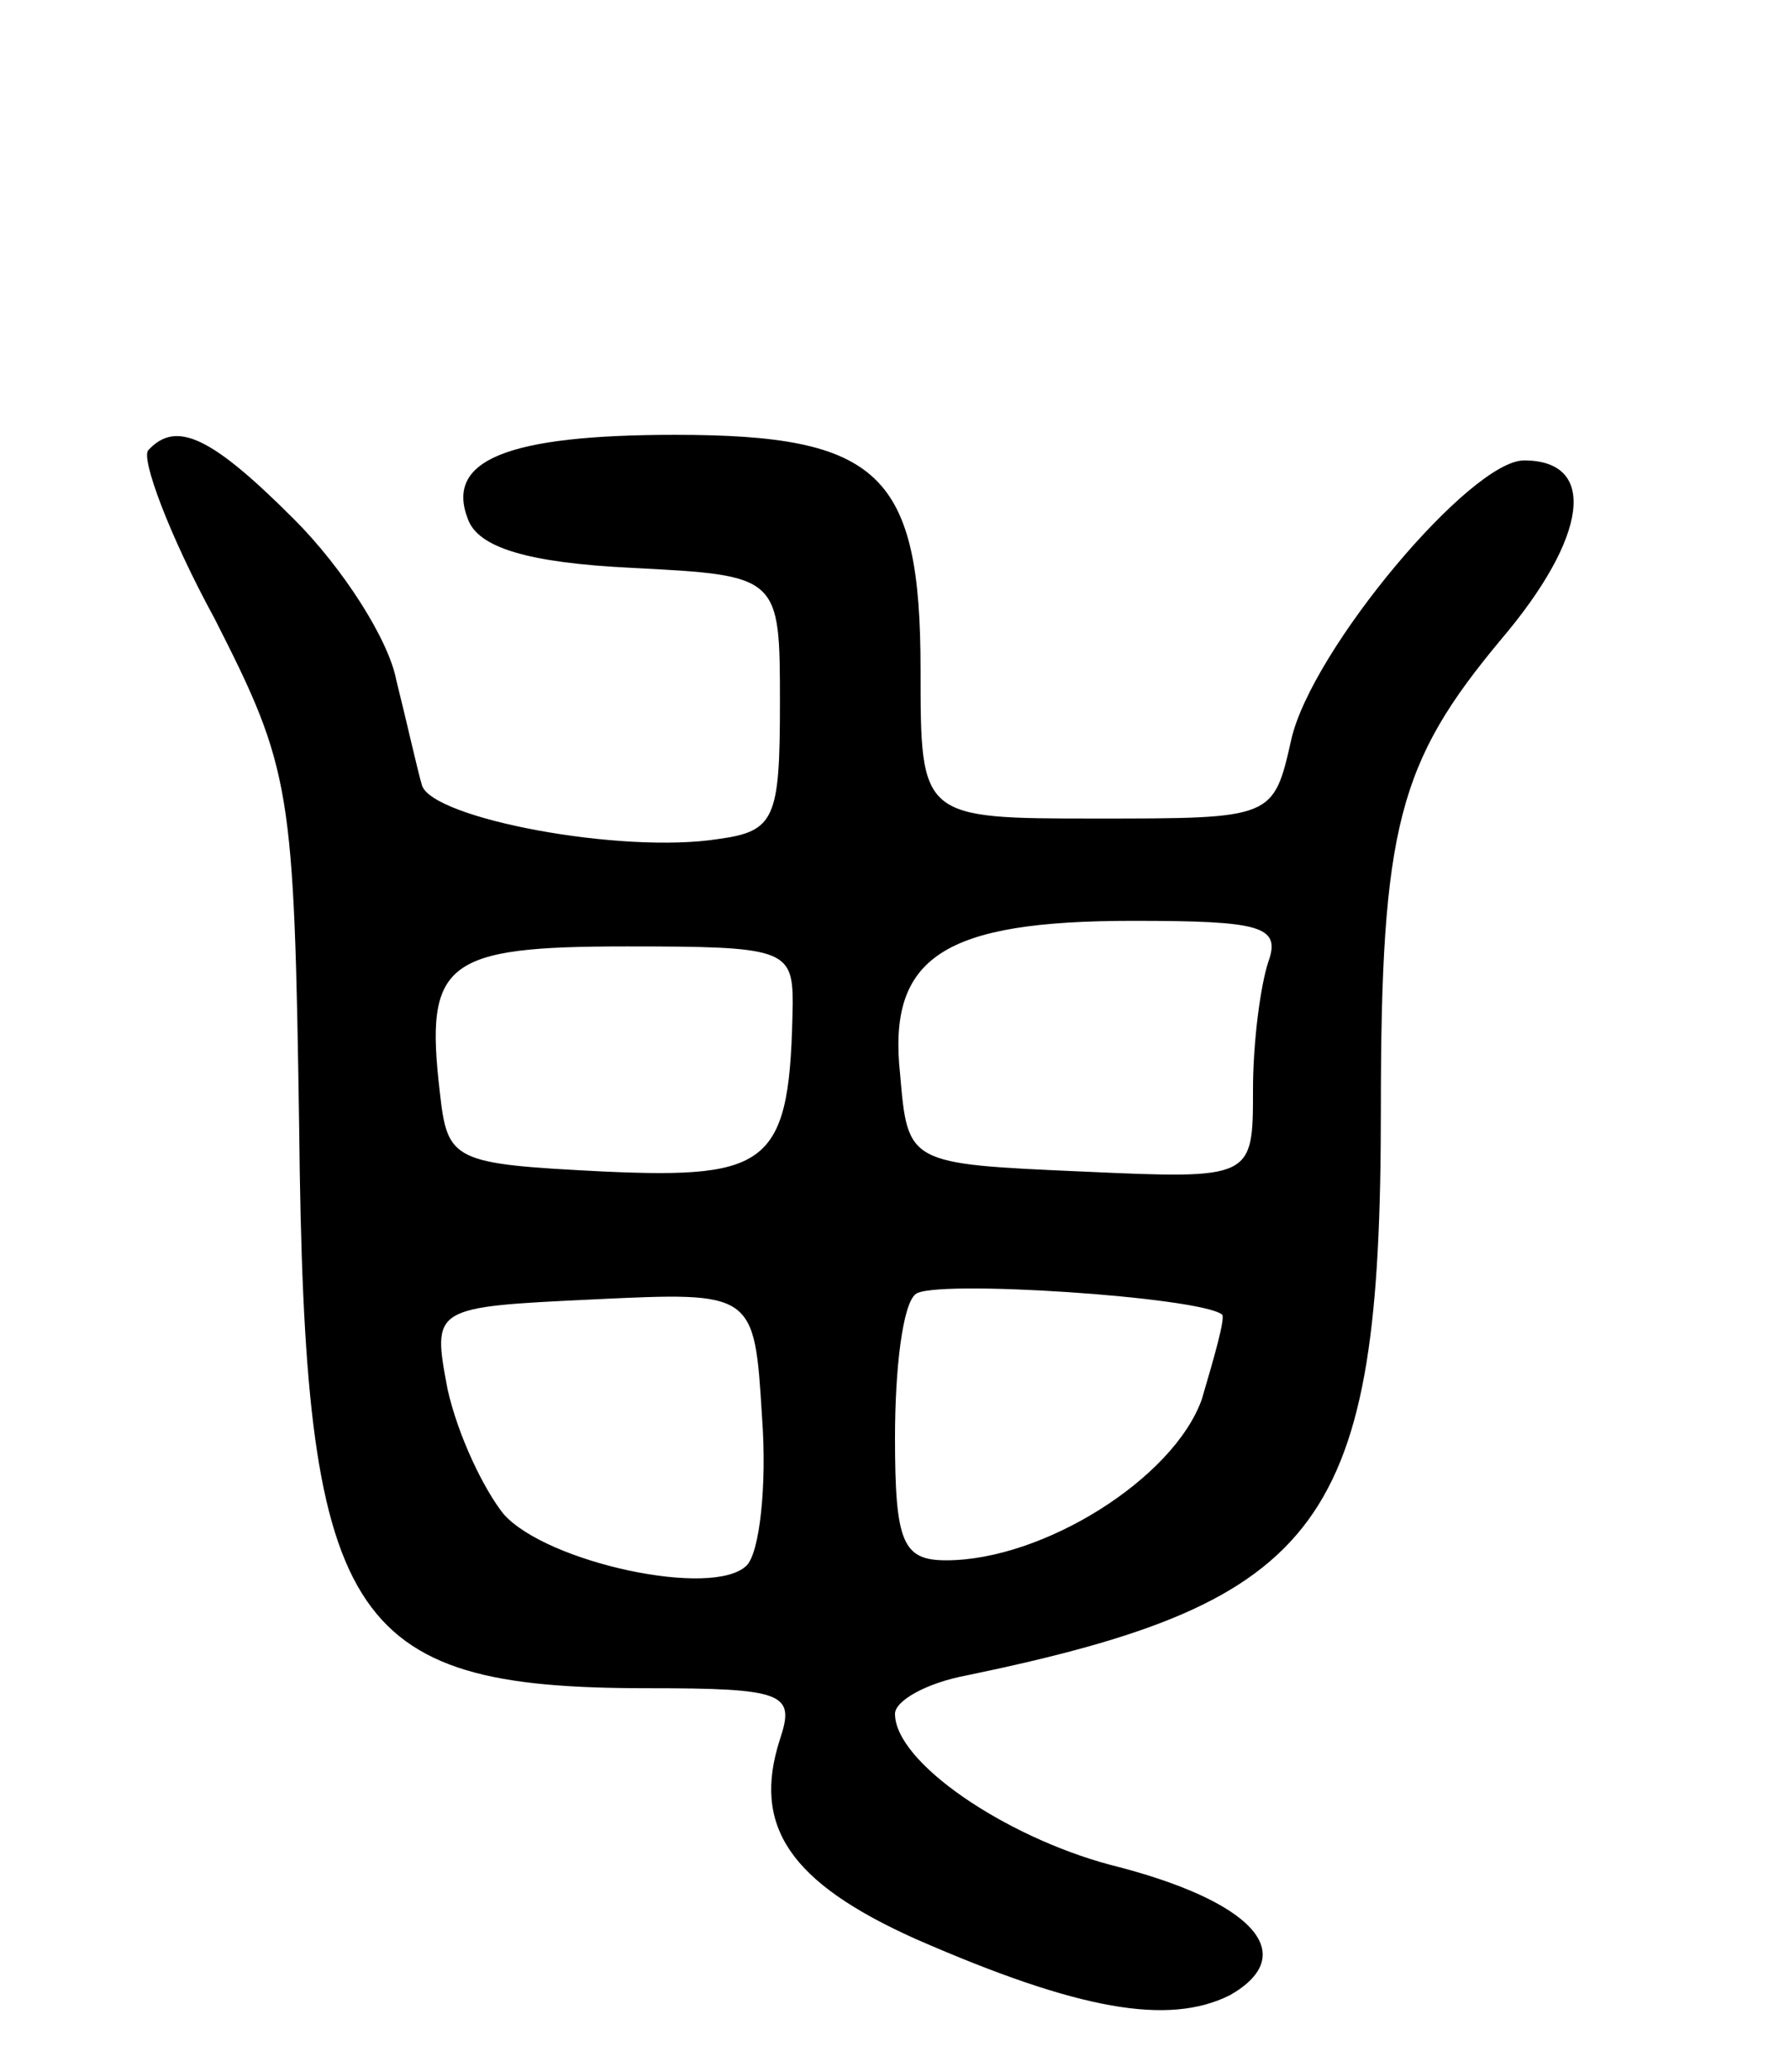 <svg version="1.0" xmlns="http://www.w3.org/2000/svg" width="70" height="81" viewBox="0 0 70 81" ><g transform="translate(0,81) scale(0.1,-0.1)" ><path d="M58 634 c-3 -3 8 -33 26 -66 30 -59 31 -66 33 -199 2 -193 18 -219 136 -219 54 0 58 -2 52 -20 -11 -34 4 -56 53 -78 64 -28 99 -34 123 -22 28 16 9 37 -47 51 -41 11 -84 40 -84 59 0 5 12 12 28 15 140 29 162 59 162 221 0 111 7 136 47 184 34 40 38 70 9 70 -21 0 -83 -74 -91 -109 -7 -31 -7 -31 -76 -31 -69 0 -69 0 -69 58 0 77 -16 92 -96 92 -66 0 -90 -10 -81 -33 4 -11 23 -17 64 -19 58 -3 58 -3 58 -53 0 -45 -2 -50 -24 -53 -38 -6 -112 8 -116 21 -2 7 -6 25 -10 41 -3 16 -21 44 -40 63 -32 32 -46 39 -57 27z m438 -200 c-3 -9 -6 -31 -6 -50 0 -35 0 -35 -67 -32 -68 3 -68 3 -71 38 -5 46 17 60 91 60 50 0 58 -2 53 -16z m-186 -16 c-1 -63 -8 -69 -74 -66 -59 3 -61 4 -64 31 -6 51 2 57 73 57 61 0 65 -1 65 -22z m-18 -220 c-13 -13 -78 1 -95 20 -8 10 -18 31 -22 49 -6 32 -6 32 57 35 63 3 63 3 66 -46 2 -27 -1 -53 -6 -58z m186 98 c1 -2 -3 -16 -8 -33 -11 -31 -62 -63 -100 -63 -17 0 -20 7 -20 48 0 27 3 52 8 56 6 6 112 -1 120 -8z"/></g></svg> 
